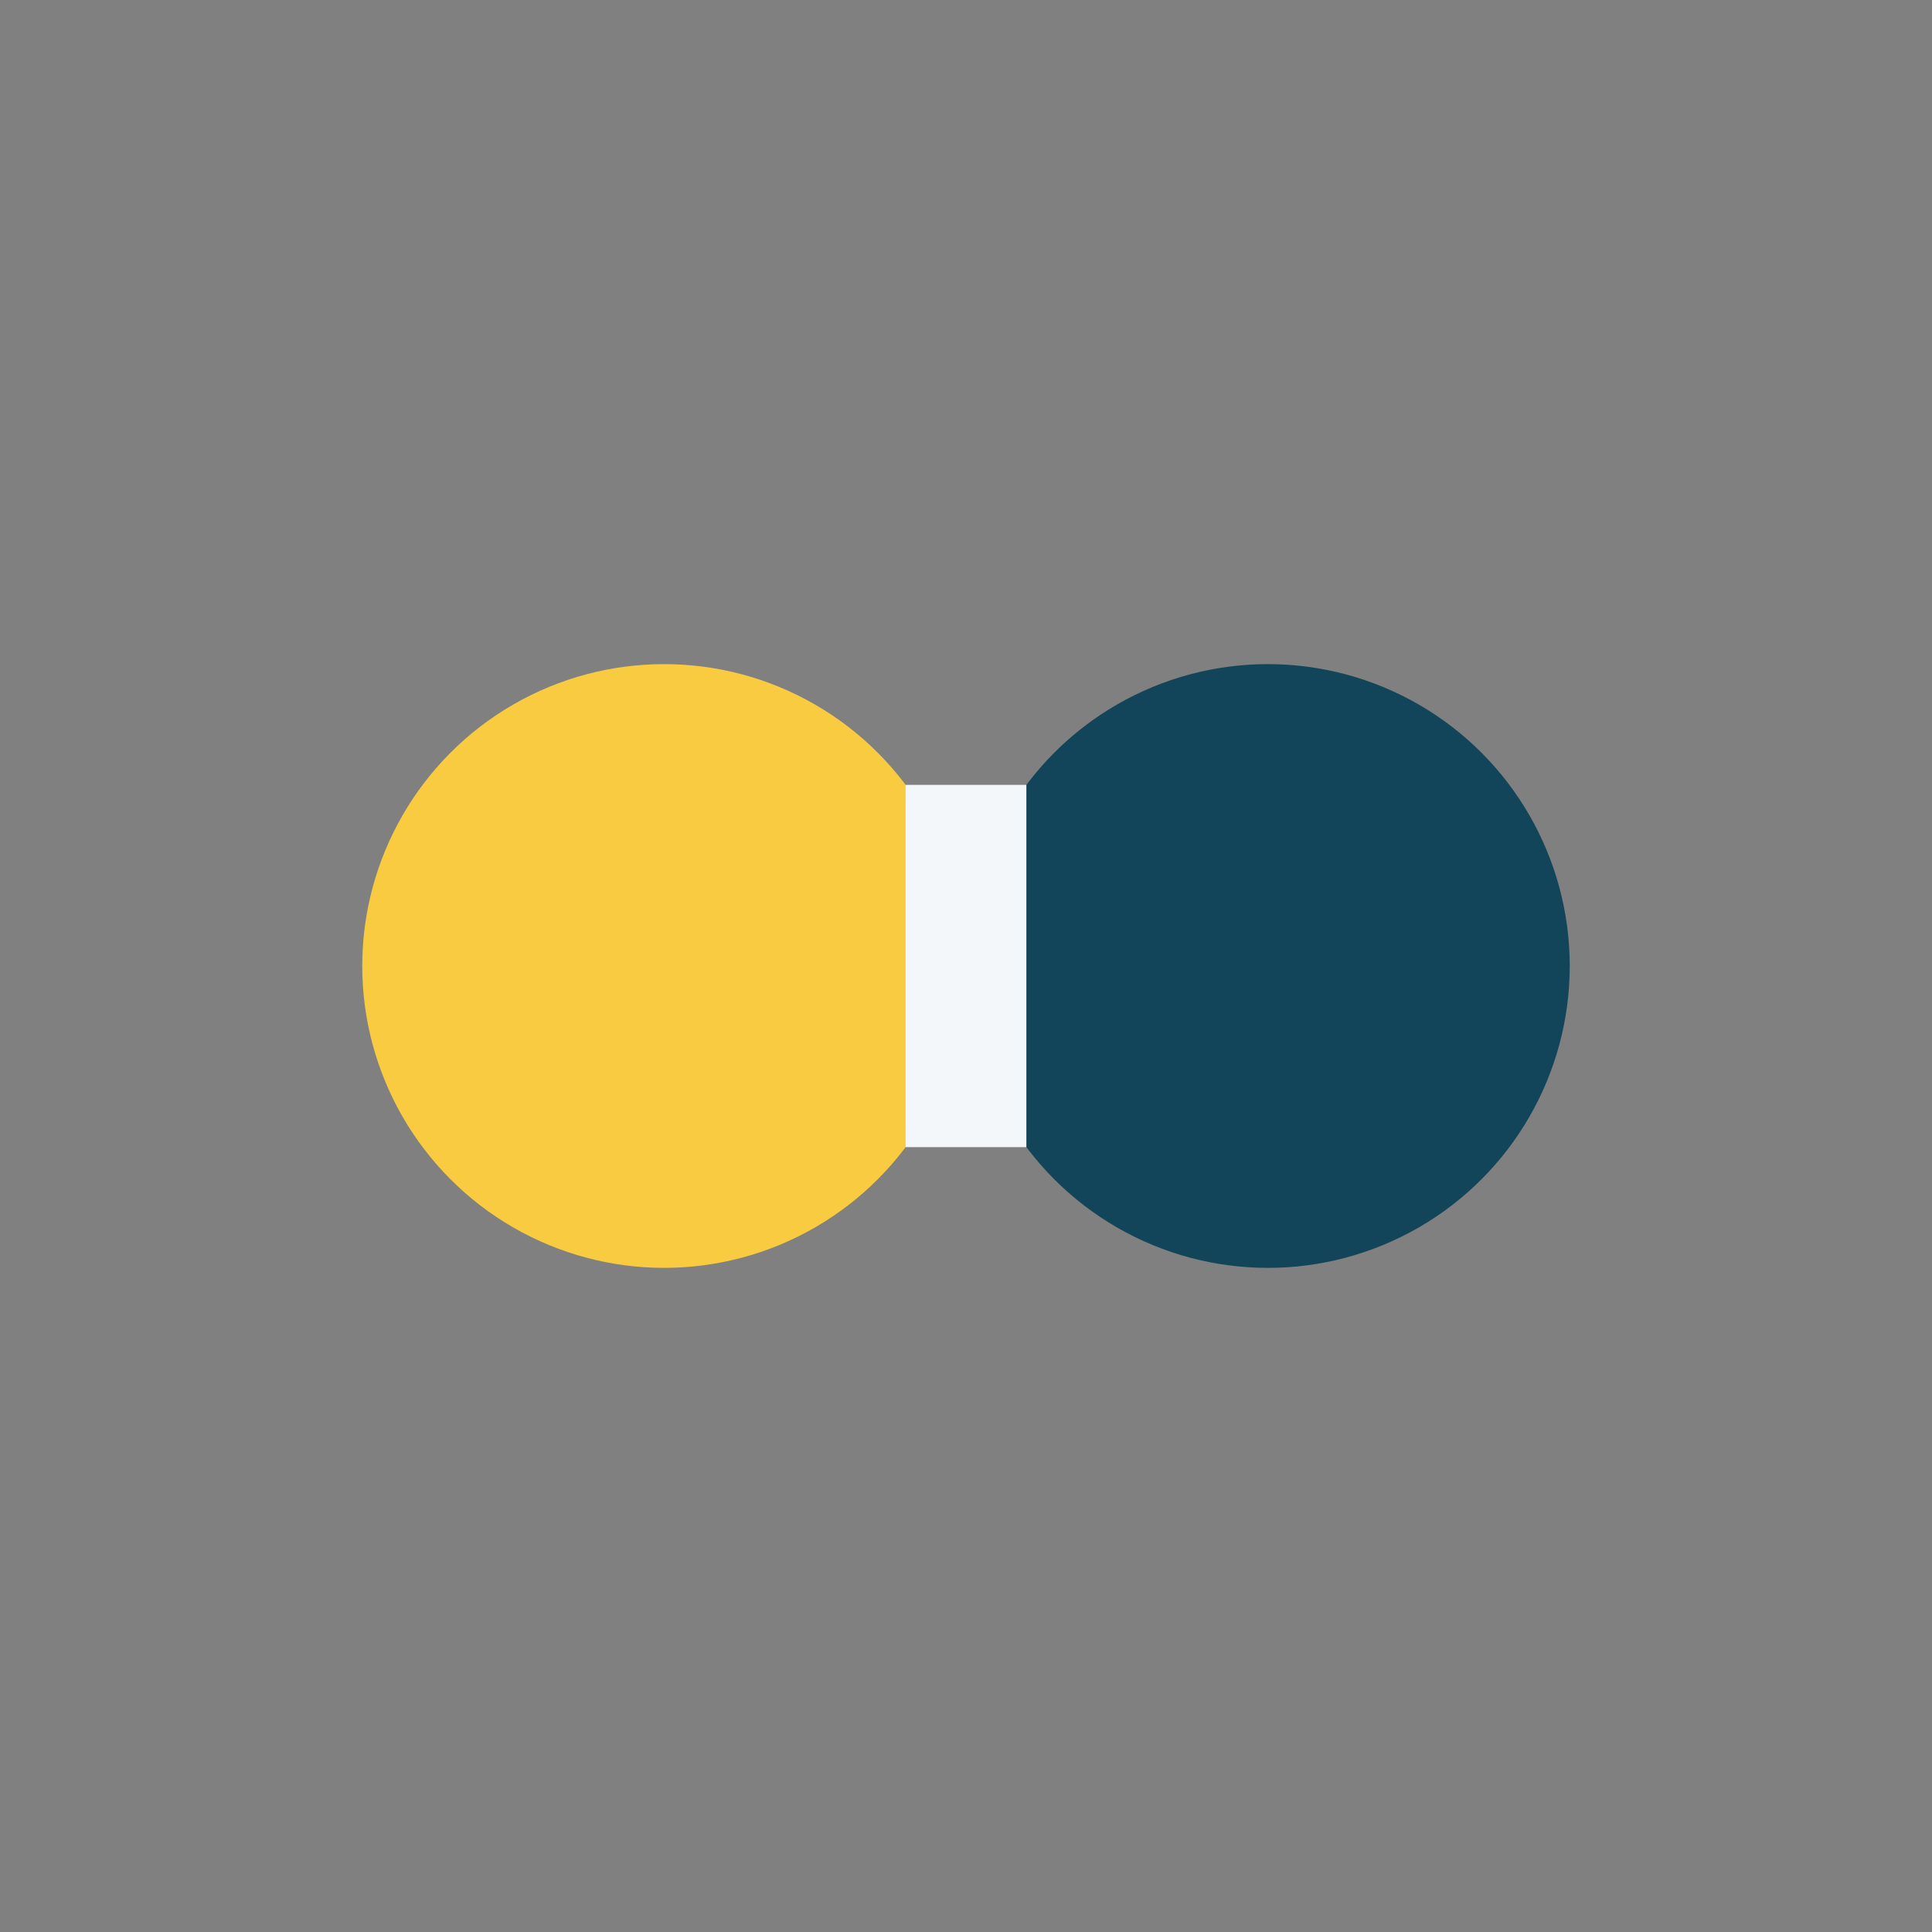 <?xml version="1.0" encoding="UTF-8"?>
<svg xmlns="http://www.w3.org/2000/svg" width="32" height="32" viewBox="0 0 32 32"><rect x="0" y="0" width="32" height="32" fill="#808080" stroke="none"/><circle cx="11" cy="16" r="5" fill="#F9CB40"/><circle cx="21" cy="16" r="5" fill="#124559"/><rect x="15" y="13" width="2" height="6" fill="#F4F7FA"/></svg>